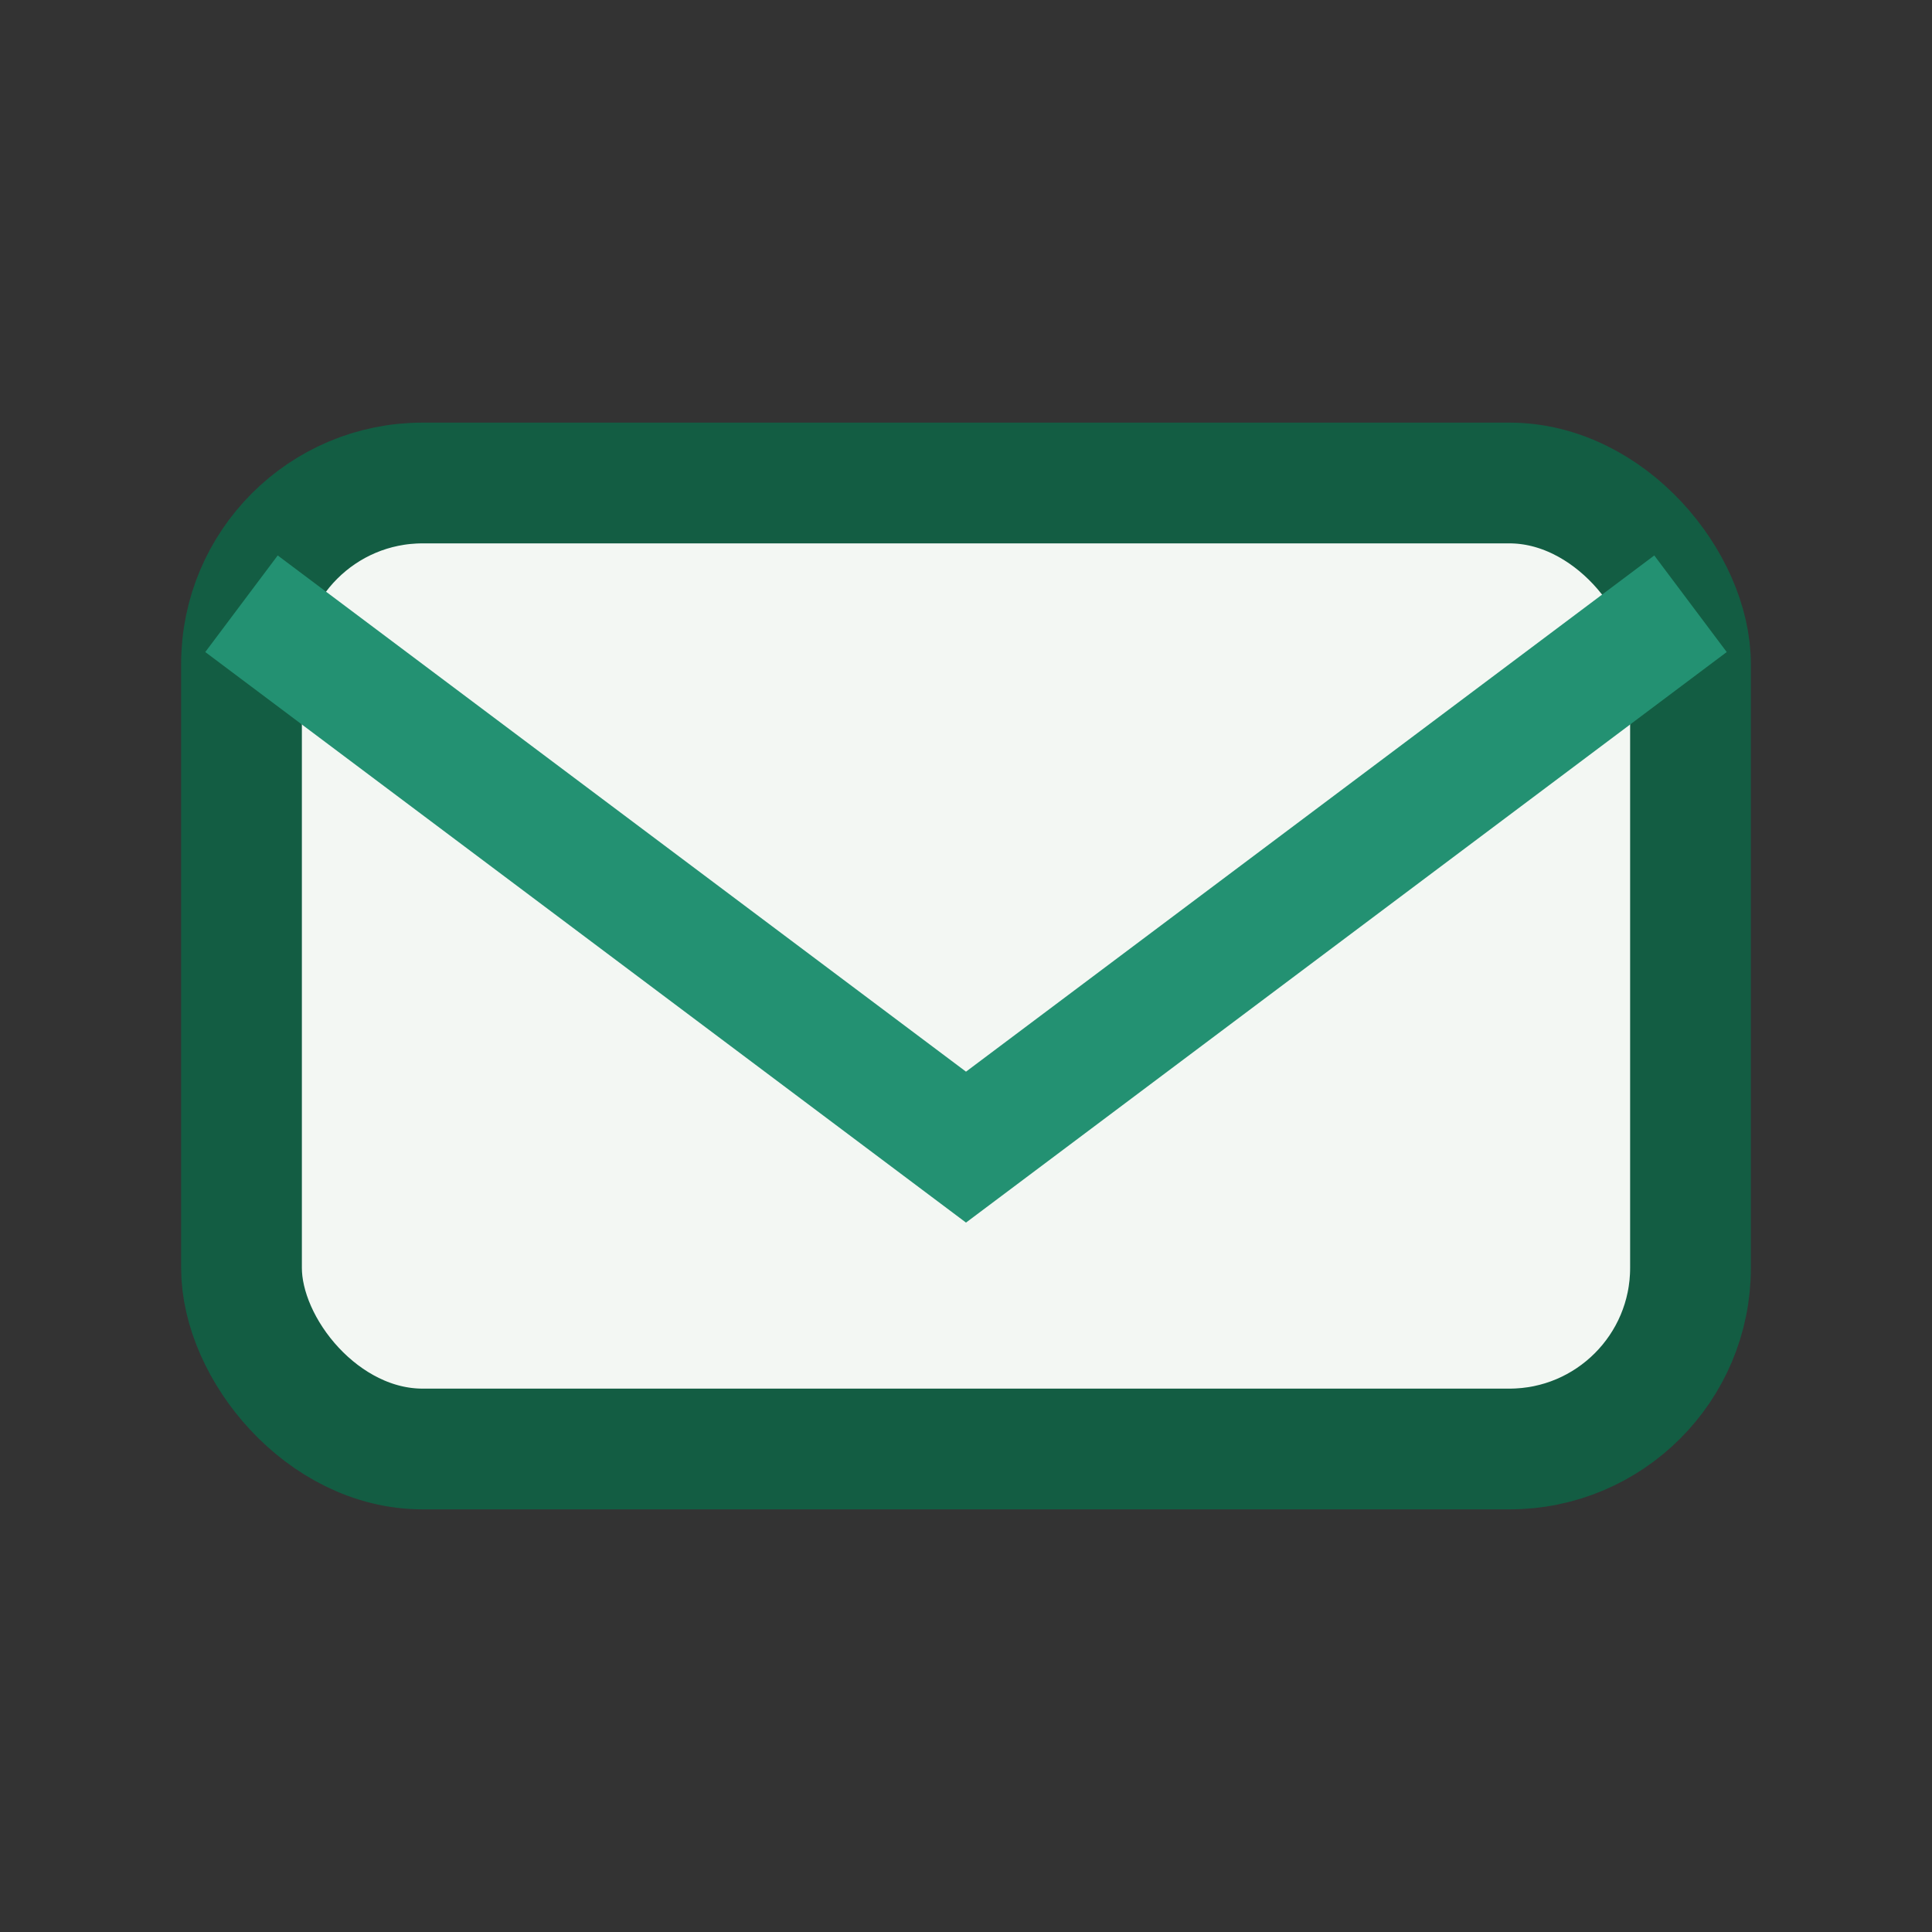 <?xml version="1.0" encoding="UTF-8"?>
<svg xmlns="http://www.w3.org/2000/svg" width="32" height="32" viewBox="0 0 32 32"><rect x="0" y="0" width="32" height="32" fill="#333333" stroke="none"/><rect x="4" y="8" width="24" height="16" rx="3" fill="#F3F7F3" stroke="#135D43" stroke-width="2"/><path d="M4 10l12 9 12-9" fill="none" stroke="#239172" stroke-width="2"/></svg>